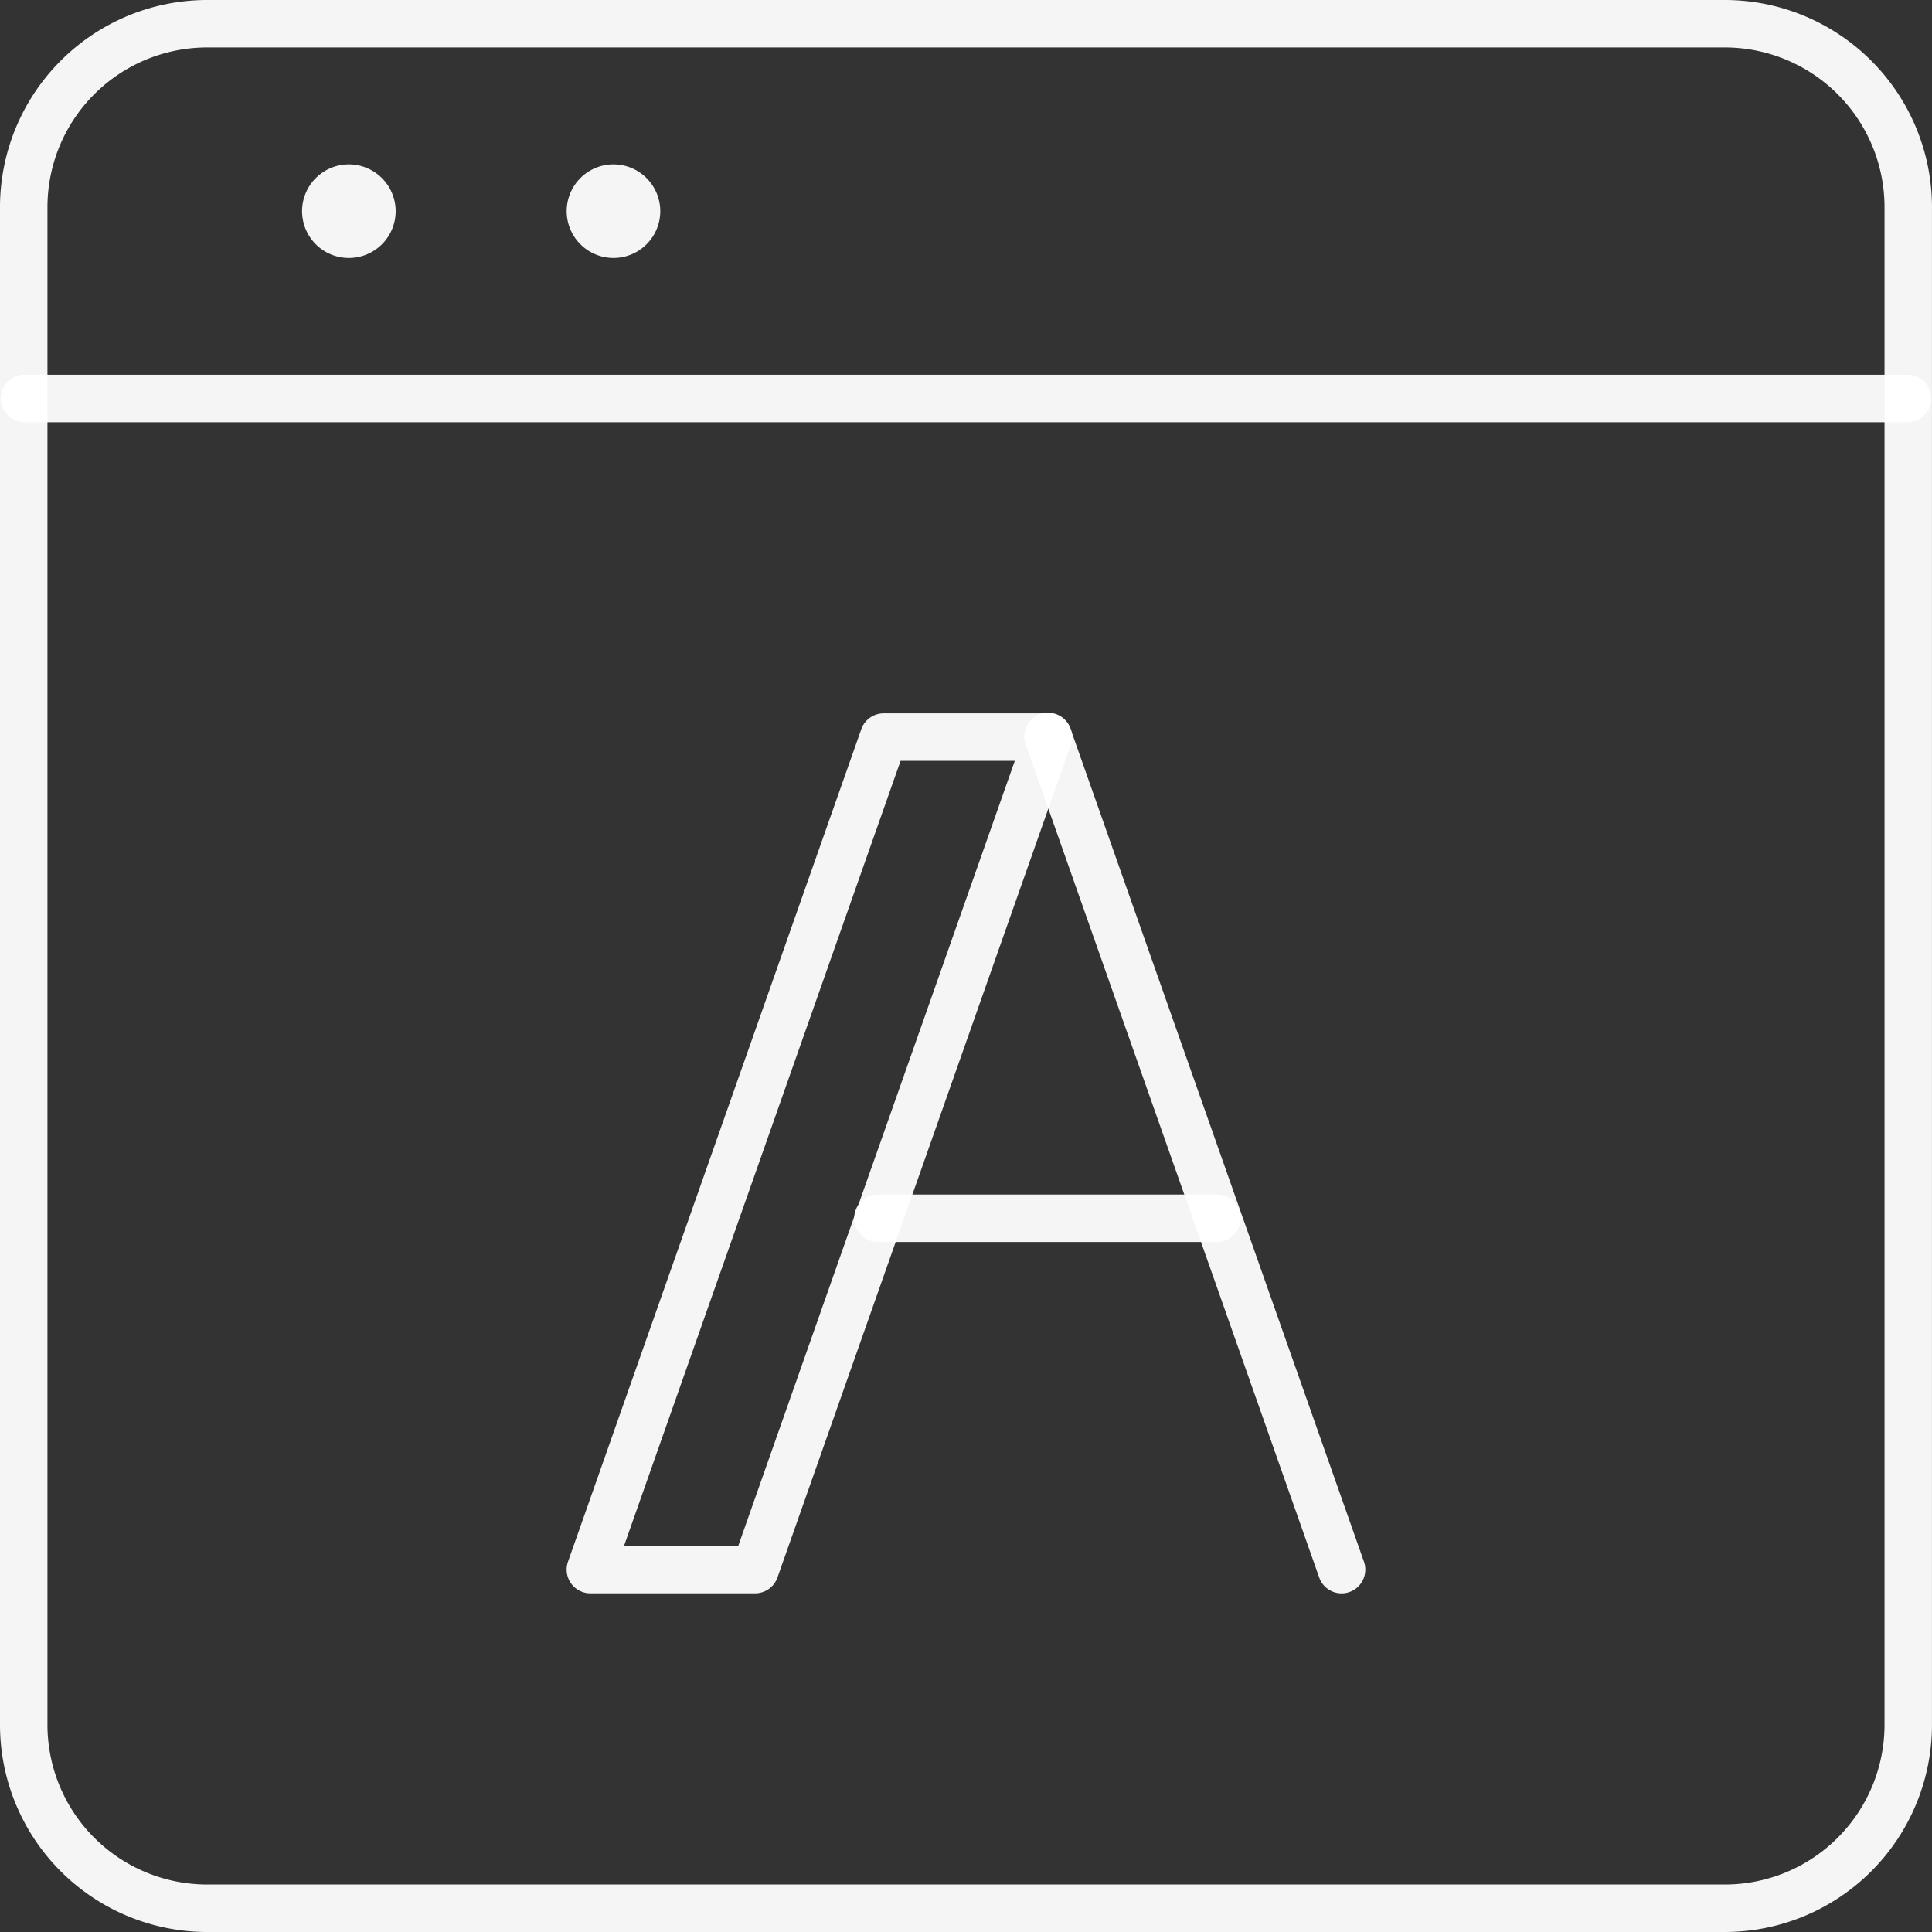 <svg id="Gruppe_163854" data-name="Gruppe 163854" xmlns="http://www.w3.org/2000/svg" xmlns:xlink="http://www.w3.org/1999/xlink" width="84.563" height="84.563" viewBox="0 0 84.563 84.563">
  <rect x="0" y="0" width="84.563" height="84.563" fill="#333333" stroke="none"/>
  <defs>
    <clipPath id="clip-path">
      <rect id="Rechteck_1552" data-name="Rechteck 1552" width="84.563" height="84.563" fill="rgba(255,255,255,0.95)"/>
    </clipPath>
  </defs>
  <g id="Gruppe_163853" data-name="Gruppe 163853" clip-path="url(#clip-path)">
    <path id="Pfad_29219" data-name="Pfad 29219" d="M75.5,84.563H9.062A9.073,9.073,0,0,1,0,75.5V9.062A9.073,9.073,0,0,1,9.062,0H75.5a9.073,9.073,0,0,1,9.062,9.062V75.5A9.073,9.073,0,0,1,75.5,84.563M9.062,2.077A6.993,6.993,0,0,0,2.077,9.062V75.5a6.993,6.993,0,0,0,6.985,6.985H75.5A6.993,6.993,0,0,0,82.485,75.5V9.062A6.993,6.993,0,0,0,75.5,2.077Z" fill="rgba(255,255,255,0.95)"/>
    <path id="Pfad_29220" data-name="Pfad 29220" d="M83.524,65.249H1.039a1.039,1.039,0,0,1,0-2.077H83.524a1.039,1.039,0,0,1,0,2.077" transform="translate(0 -46.768)" fill="rgba(255,255,255,0.95)"/>
    <path id="Pfad_29221" data-name="Pfad 29221" d="M186.58,158.77a1.039,1.039,0,0,1-.98-.694l-12.837-36.437a1.039,1.039,0,1,1,1.959-.69l12.837,36.437a1.04,1.04,0,0,1-.979,1.384" transform="translate(-127.858 -89.029)" fill="rgba(255,255,255,0.95)"/>
    <path id="Pfad_29222" data-name="Pfad 29222" d="M103.759,158.764H96.554a1.039,1.039,0,0,1-.98-1.384l12.837-36.437a1.039,1.039,0,0,1,.979-.694H116.6a1.039,1.039,0,0,1,.98,1.384l-12.837,36.437a1.038,1.038,0,0,1-.979.694m-5.738-2.077h5l12.105-34.36h-5Z" transform="translate(-70.713 -89.025)" fill="rgba(255,255,255,0.95)"/>
    <path id="Pfad_29223" data-name="Pfad 29223" d="M160,203.432h-14.84a1.039,1.039,0,1,1,0-2.077H160a1.039,1.039,0,0,1,0,2.077" transform="translate(-106.7 -149.07)" fill="rgba(255,255,255,0.95)"/>
    <path id="Pfad_29224" data-name="Pfad 29224" d="M52.96,27.7a2.048,2.048,0,1,0,2.049,2.049A2.051,2.051,0,0,0,52.96,27.7" transform="translate(-37.691 -20.505)" fill="rgba(255,255,255,0.95)"/>
    <path id="Pfad_29225" data-name="Pfad 29225" d="M97.564,27.7a2.048,2.048,0,1,0,2.049,2.049A2.051,2.051,0,0,0,97.564,27.7" transform="translate(-70.713 -20.505)" fill="rgba(255,255,255,0.95)"/>
  </g>
</svg>
